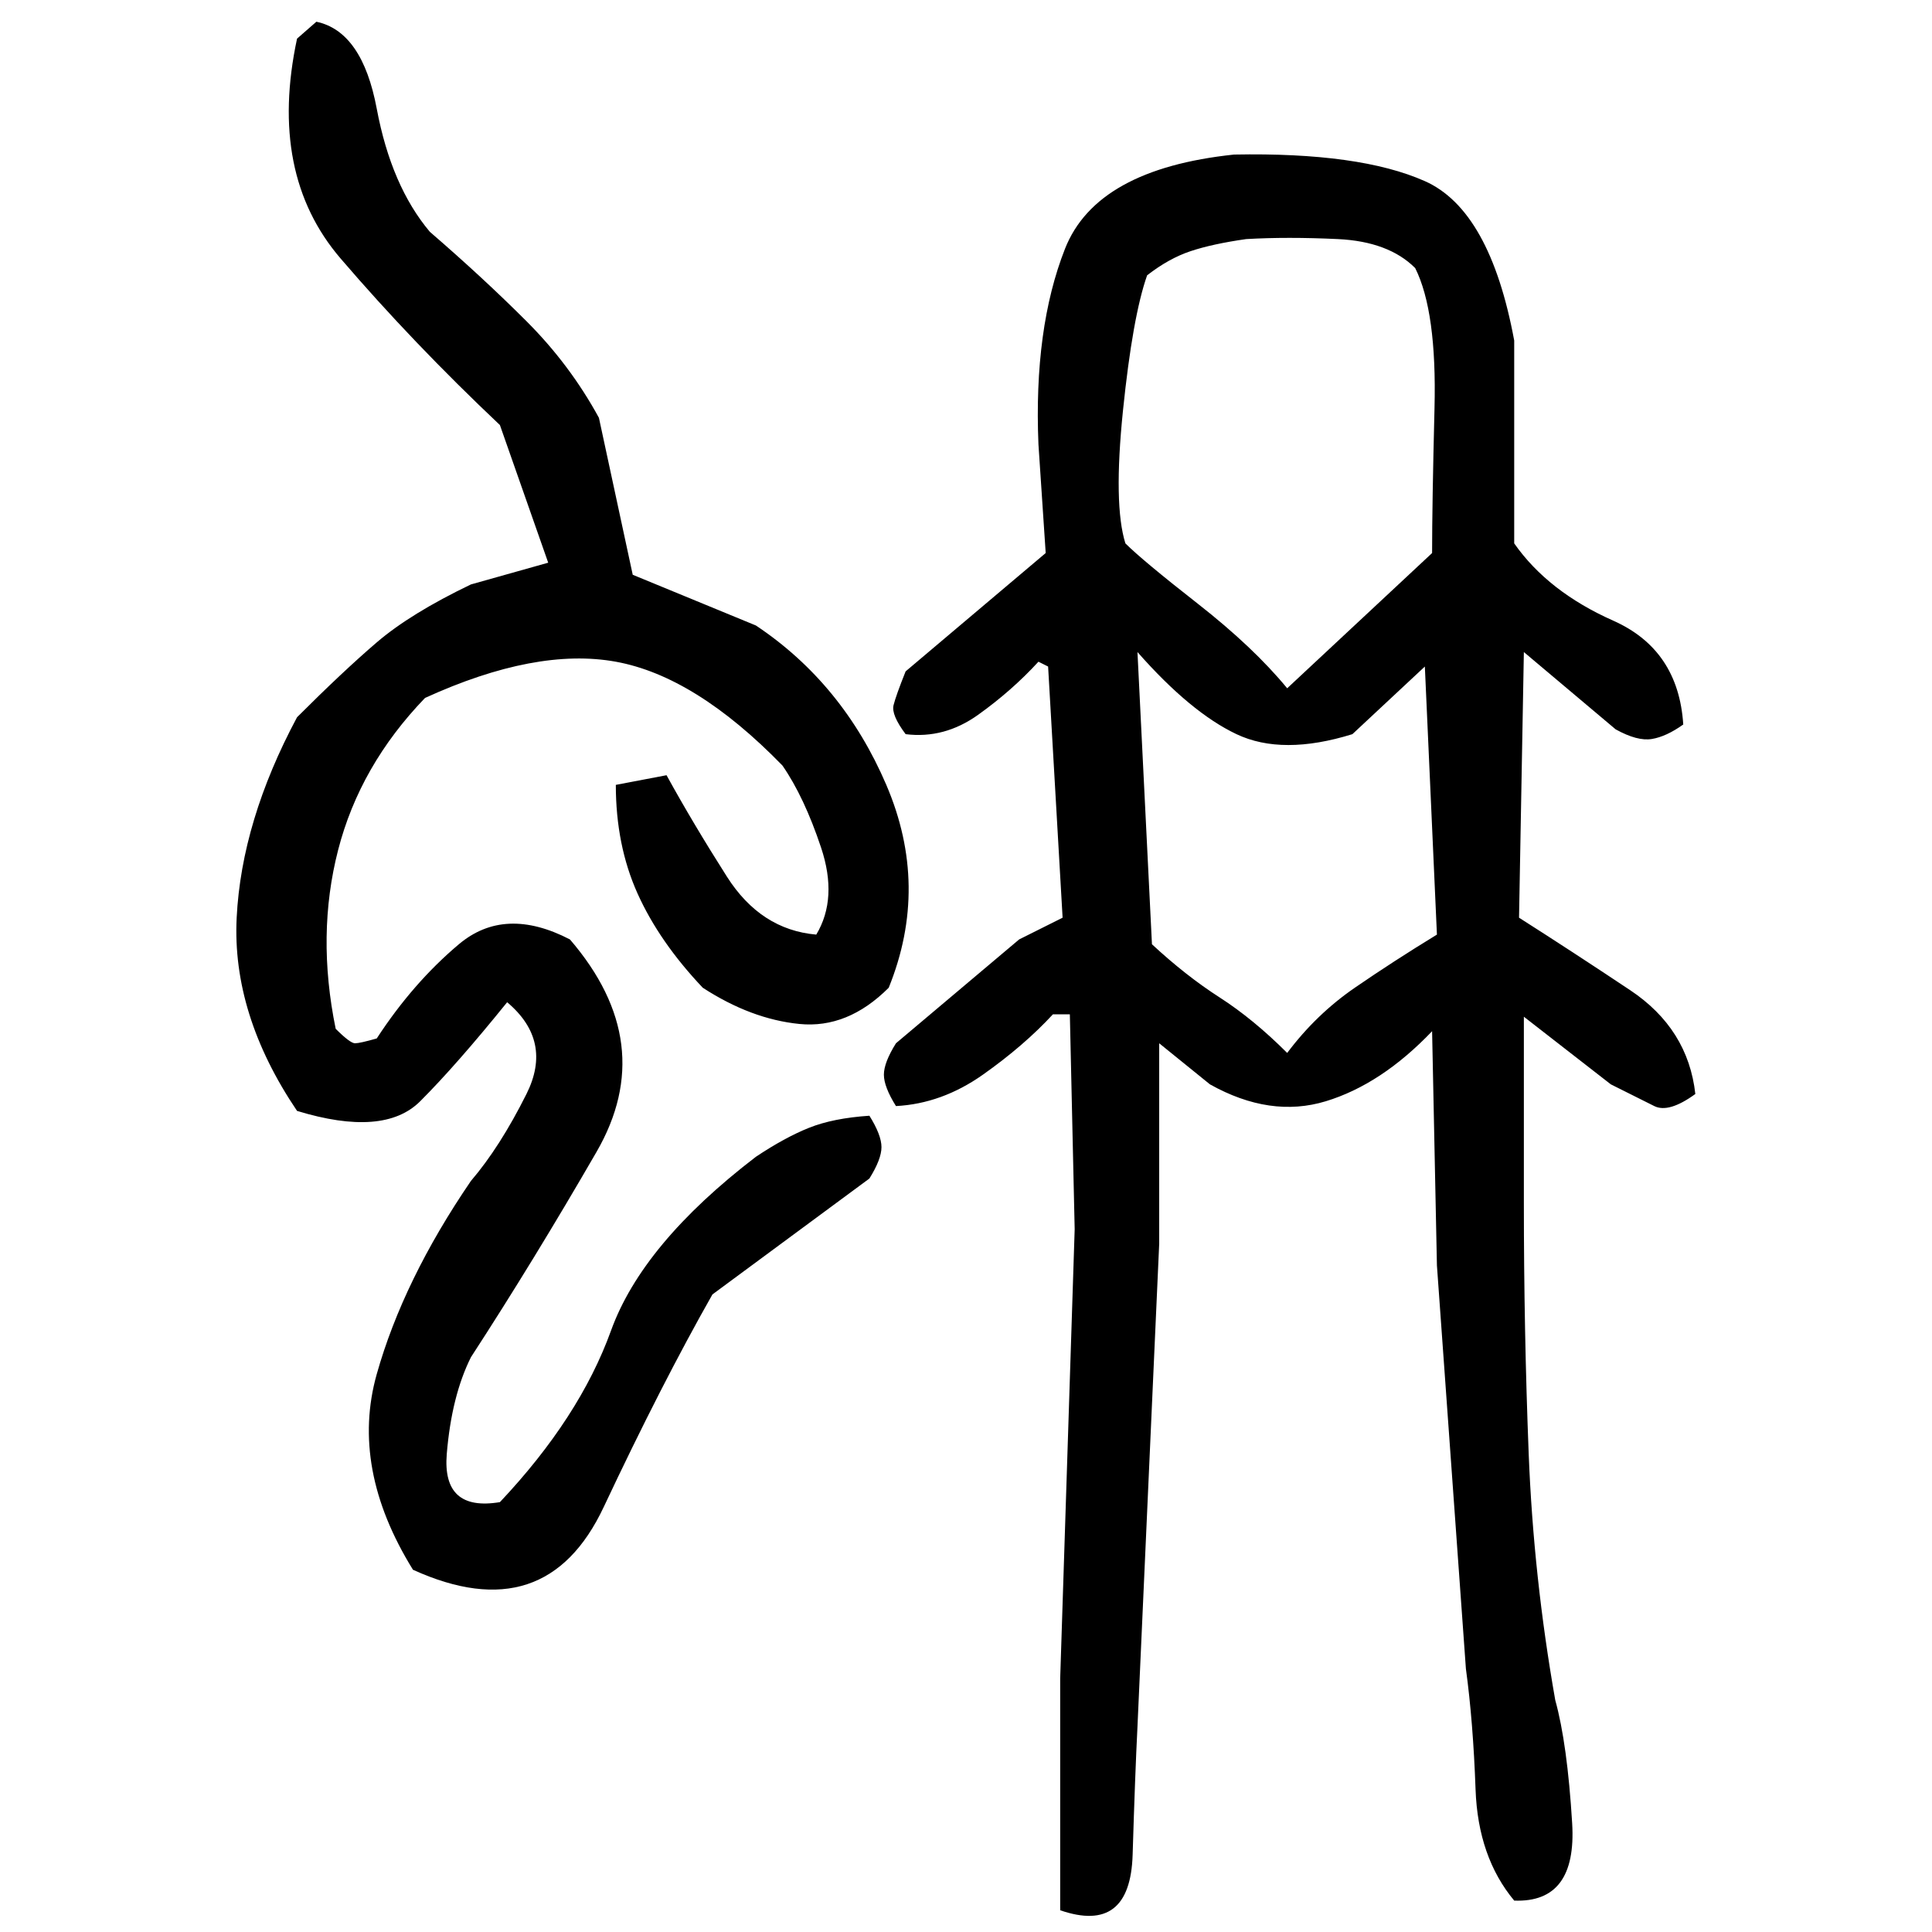 ﻿<?xml version="1.0" encoding="UTF-8" standalone="yes"?>
<svg xmlns="http://www.w3.org/2000/svg" height="100%" version="1.1" width="100%" viewBox="0 0 80 80">
  <g transform="scale(1)">
    <path fill="#000000" d="M13.1 0.9Q15 1.3 15.6 4.5T17.8 9.6Q20.0 11.5 21.8 13.3T24.8 17.3L26.2 23.8L31.3 25.9Q34.9 28.3 36.7 32.5T36.8 40.9Q35.1 42.6 33.1 42.4T29.1 40.9Q27.3 39.0 26.4 37T25.5 32.5L27.6 32.1Q28.7 34.1 30.1 36.3T33.8 38.7Q34.7 37.2 34 35.1T32.4 31.7Q28.8 28 25.5 27.4T17.6 28.9Q14.9 31.7 14 35.2T13.9 42.6Q14.5 43.2 14.7 43.2T15.6 43.0Q17.1 40.7 19 39.1T23.6 38.9Q27.3 43.2 24.7 47.7T19.5 56.2Q18.7 57.8 18.5 60.2T20.7 62.2Q24.0 58.7 25.3 55.1T31.3 47.9Q32.5 47.1 33.5 46.7T36.0 46.2Q36.5 47.0 36.5 47.5T36.0 48.8L29.5 53.6Q27.4 57.3 25.0 62.4T17.1 65Q14.5 60.8 15.6 56.9T19.5 48.9Q20.7 47.5 21.8 45.3T21.0 41.5Q18.9 44.1 17.4 45.6T12.3 46.0Q9.6 42 9.8 38T12.3 29.7Q14.2 27.8 15.6 26.6T19.5 24.2L22.7 23.3L20.7 17.6Q17.1 14.2 14.1 10.7T12.3 1.6L13.1 0.9ZM51.1 6.4Q56.3 6.3 59 7.5T62.7 14.1V22.5Q64.1 24.5 66.8 25.7T69.7 30.0Q69.0 30.5 68.4 30.6T66.9 30.2L63.1 27.0L62.9 38Q65.1 39.4 67.5 41T70.2 45.3Q69.1 46.1 68.5 45.8T66.7 44.9L63.1 42.1V49.8Q63.1 55.1 63.3 60.2T64.4 70.4Q64.9 72.2 65.1 75.5T62.7 78.7Q61.2 76.9 61.1 74.1T60.7 69.1L59.5 52.4L59.3 42.7Q57.2 44.9 54.9 45.6T50.1 44.9L48.0 43.2V51.5L47.1 71.5Q47 73.5 46.9 76.8T43.9 79.1V69.5L44.5 50.9L44.3 42.0H43.6Q42.4 43.3 40.7 44.5T37.1 45.8Q36.6 45 36.6 44.5T37.1 43.2L42.2 38.9L44 38L43.4 27.6L43 27.4Q41.9 28.6 40.5 29.6T37.5 30.4Q36.9 29.6 37.0 29.2T37.5 27.8L43.3 22.9L43 18.4Q42.8 13.6 44.1 10.3T51.1 6.4ZM50.2 10.1T49.3 10.4T47.5 11.4Q46.9 13.1 46.5 17T46.6 22.5Q47.3 23.2 49.6 25T53.3 28.5L59.3 22.9Q59.3 20.9 59.4 16.9T58.6 11.1Q57.5 10.0 55.4 9.9T51.6 9.9Q50.2 10.1 49.3 10.4ZM47.7 39.1Q49.1 40.4 50.5 41.3T53.3 43.6Q54.5 42.0 56.1 40.9T59.5 38.7L59 27.6L56 30.4Q53.1 31.3 51.2 30.4T47.1 27.0L47.7 39.1Z" />
  </g>
</svg>
